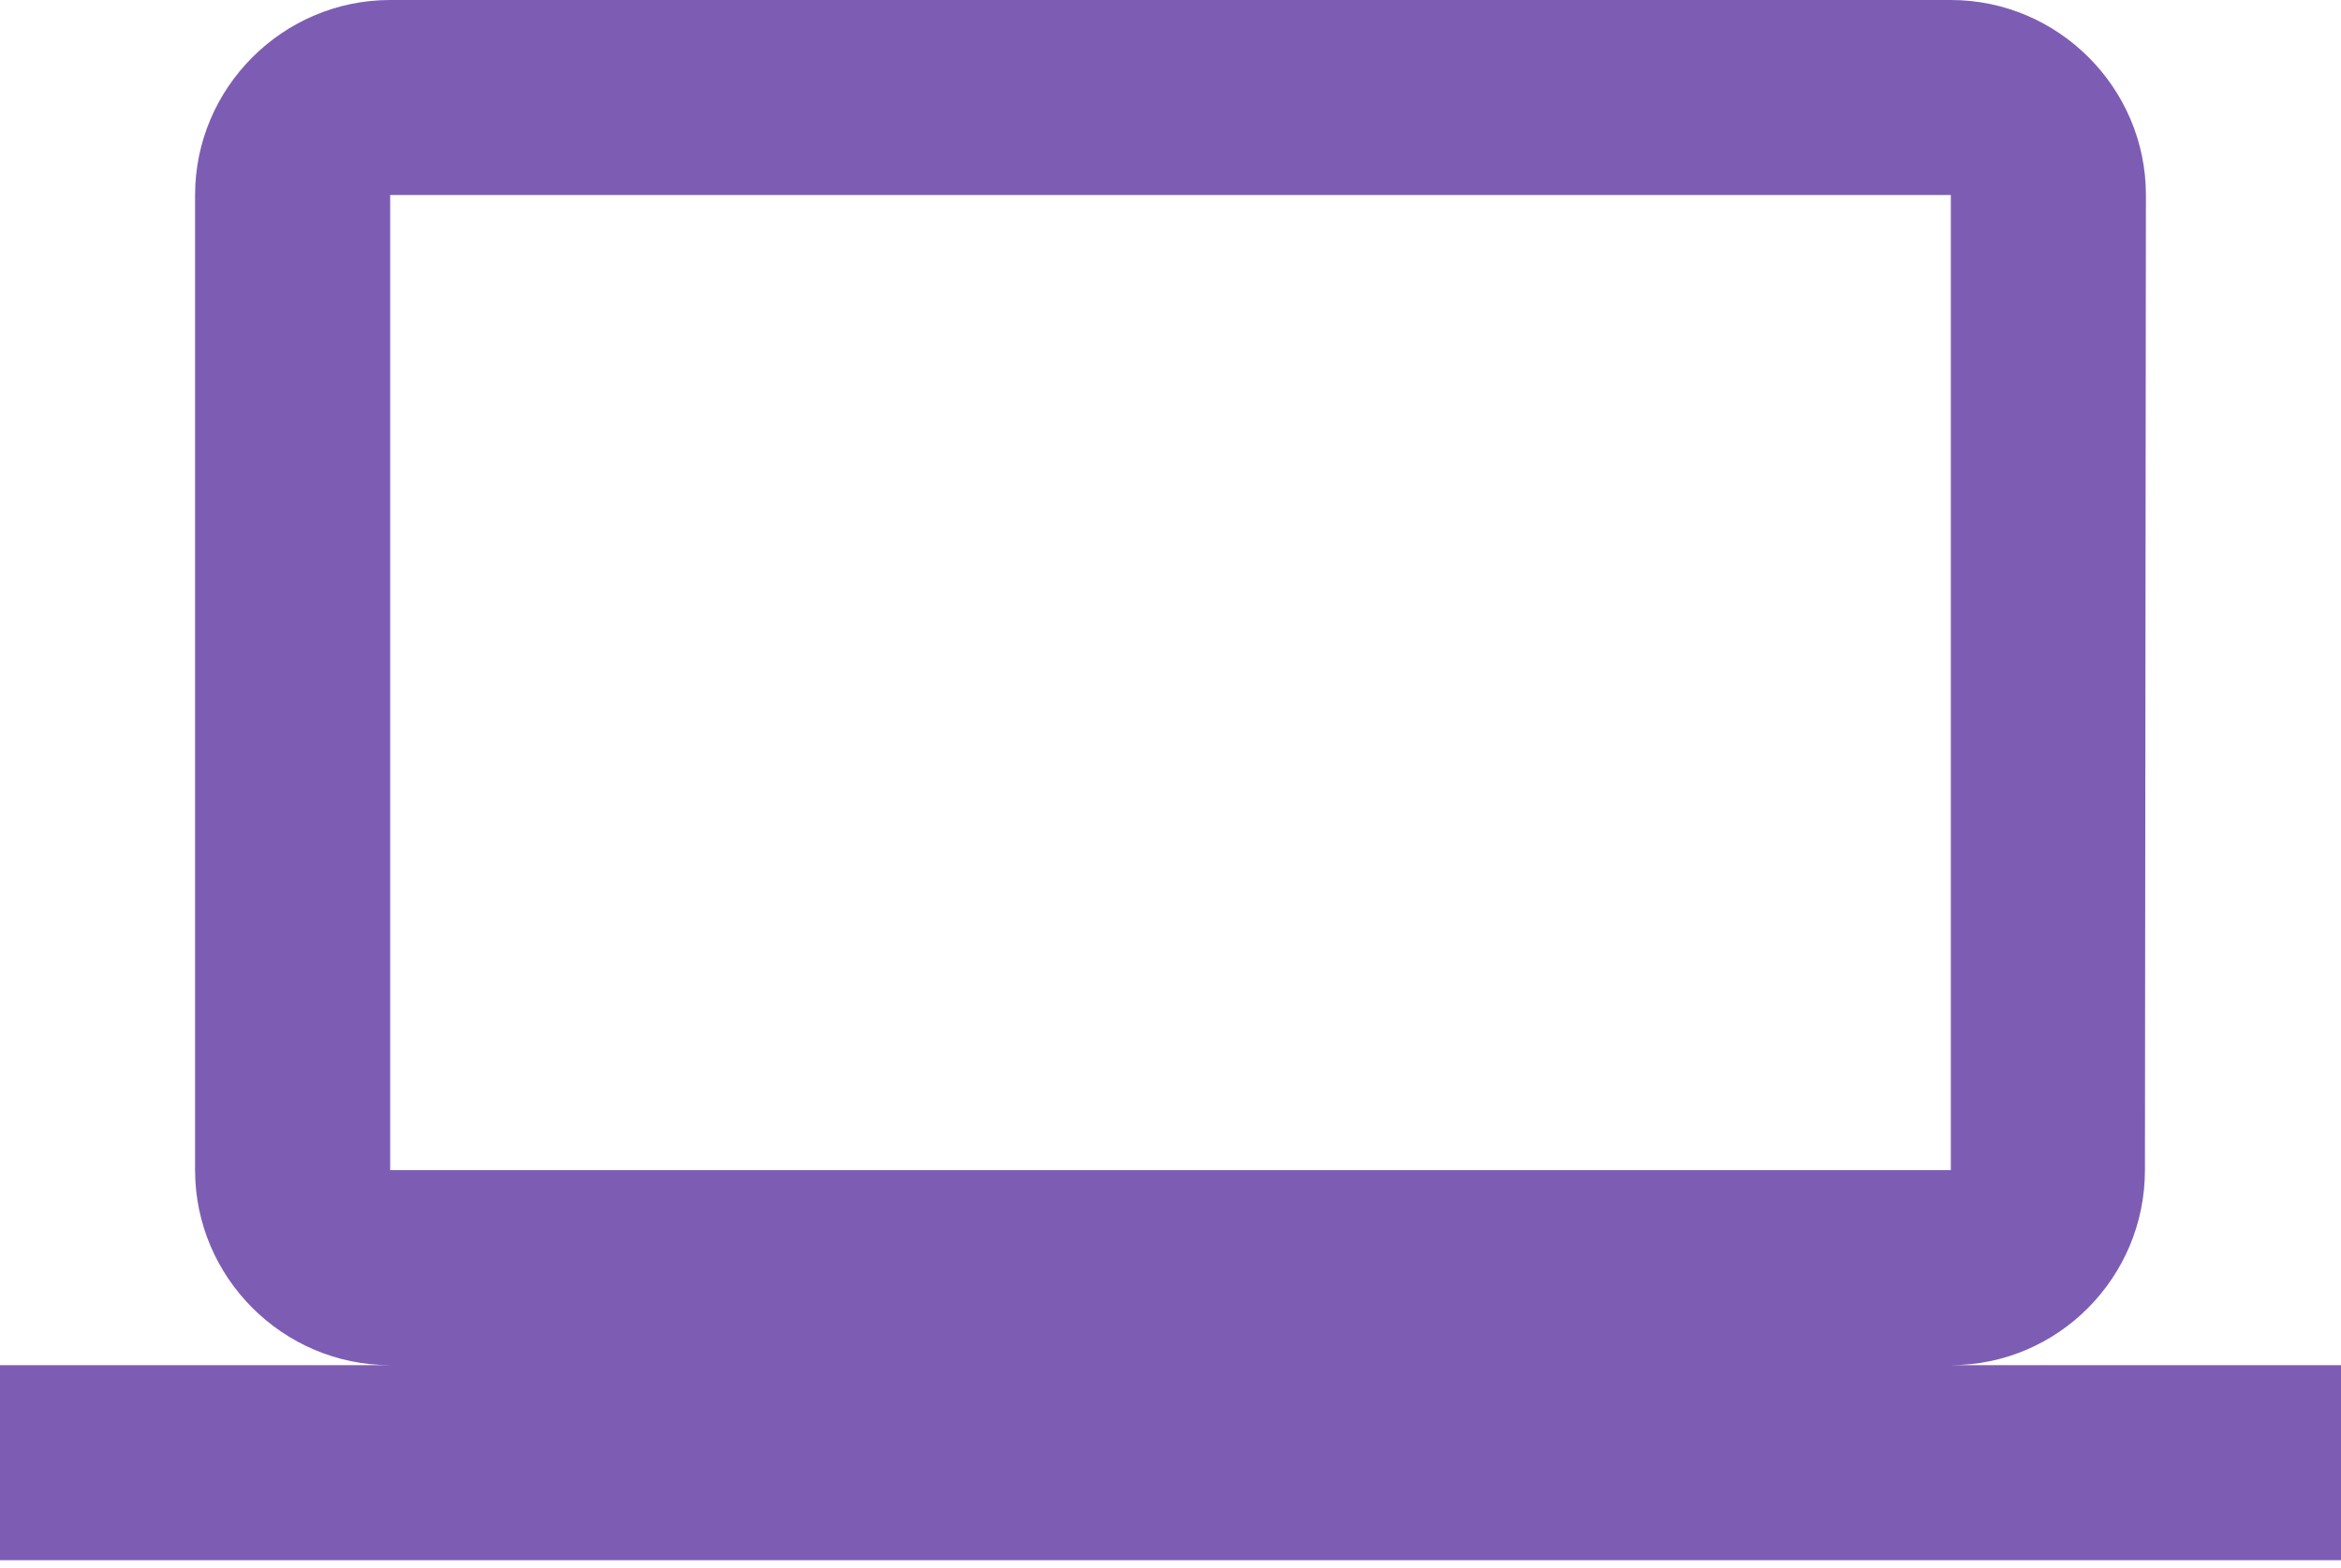 <?xml version="1.0" encoding="UTF-8"?> <svg xmlns="http://www.w3.org/2000/svg" width="100" height="67" viewBox="0 0 100 67" fill="none"> <path d="M83.333 58.333C87.917 58.333 91.625 54.583 91.625 50L91.667 8.333C91.667 3.75 87.917 0 83.333 0H16.667C12.083 0 8.333 3.75 8.333 8.333V50C8.333 54.583 12.083 58.333 16.667 58.333H0V66.667H100V58.333H83.333ZM16.667 8.333H83.333V50H16.667V8.333Z" fill="#7D5DB4"></path> </svg> 